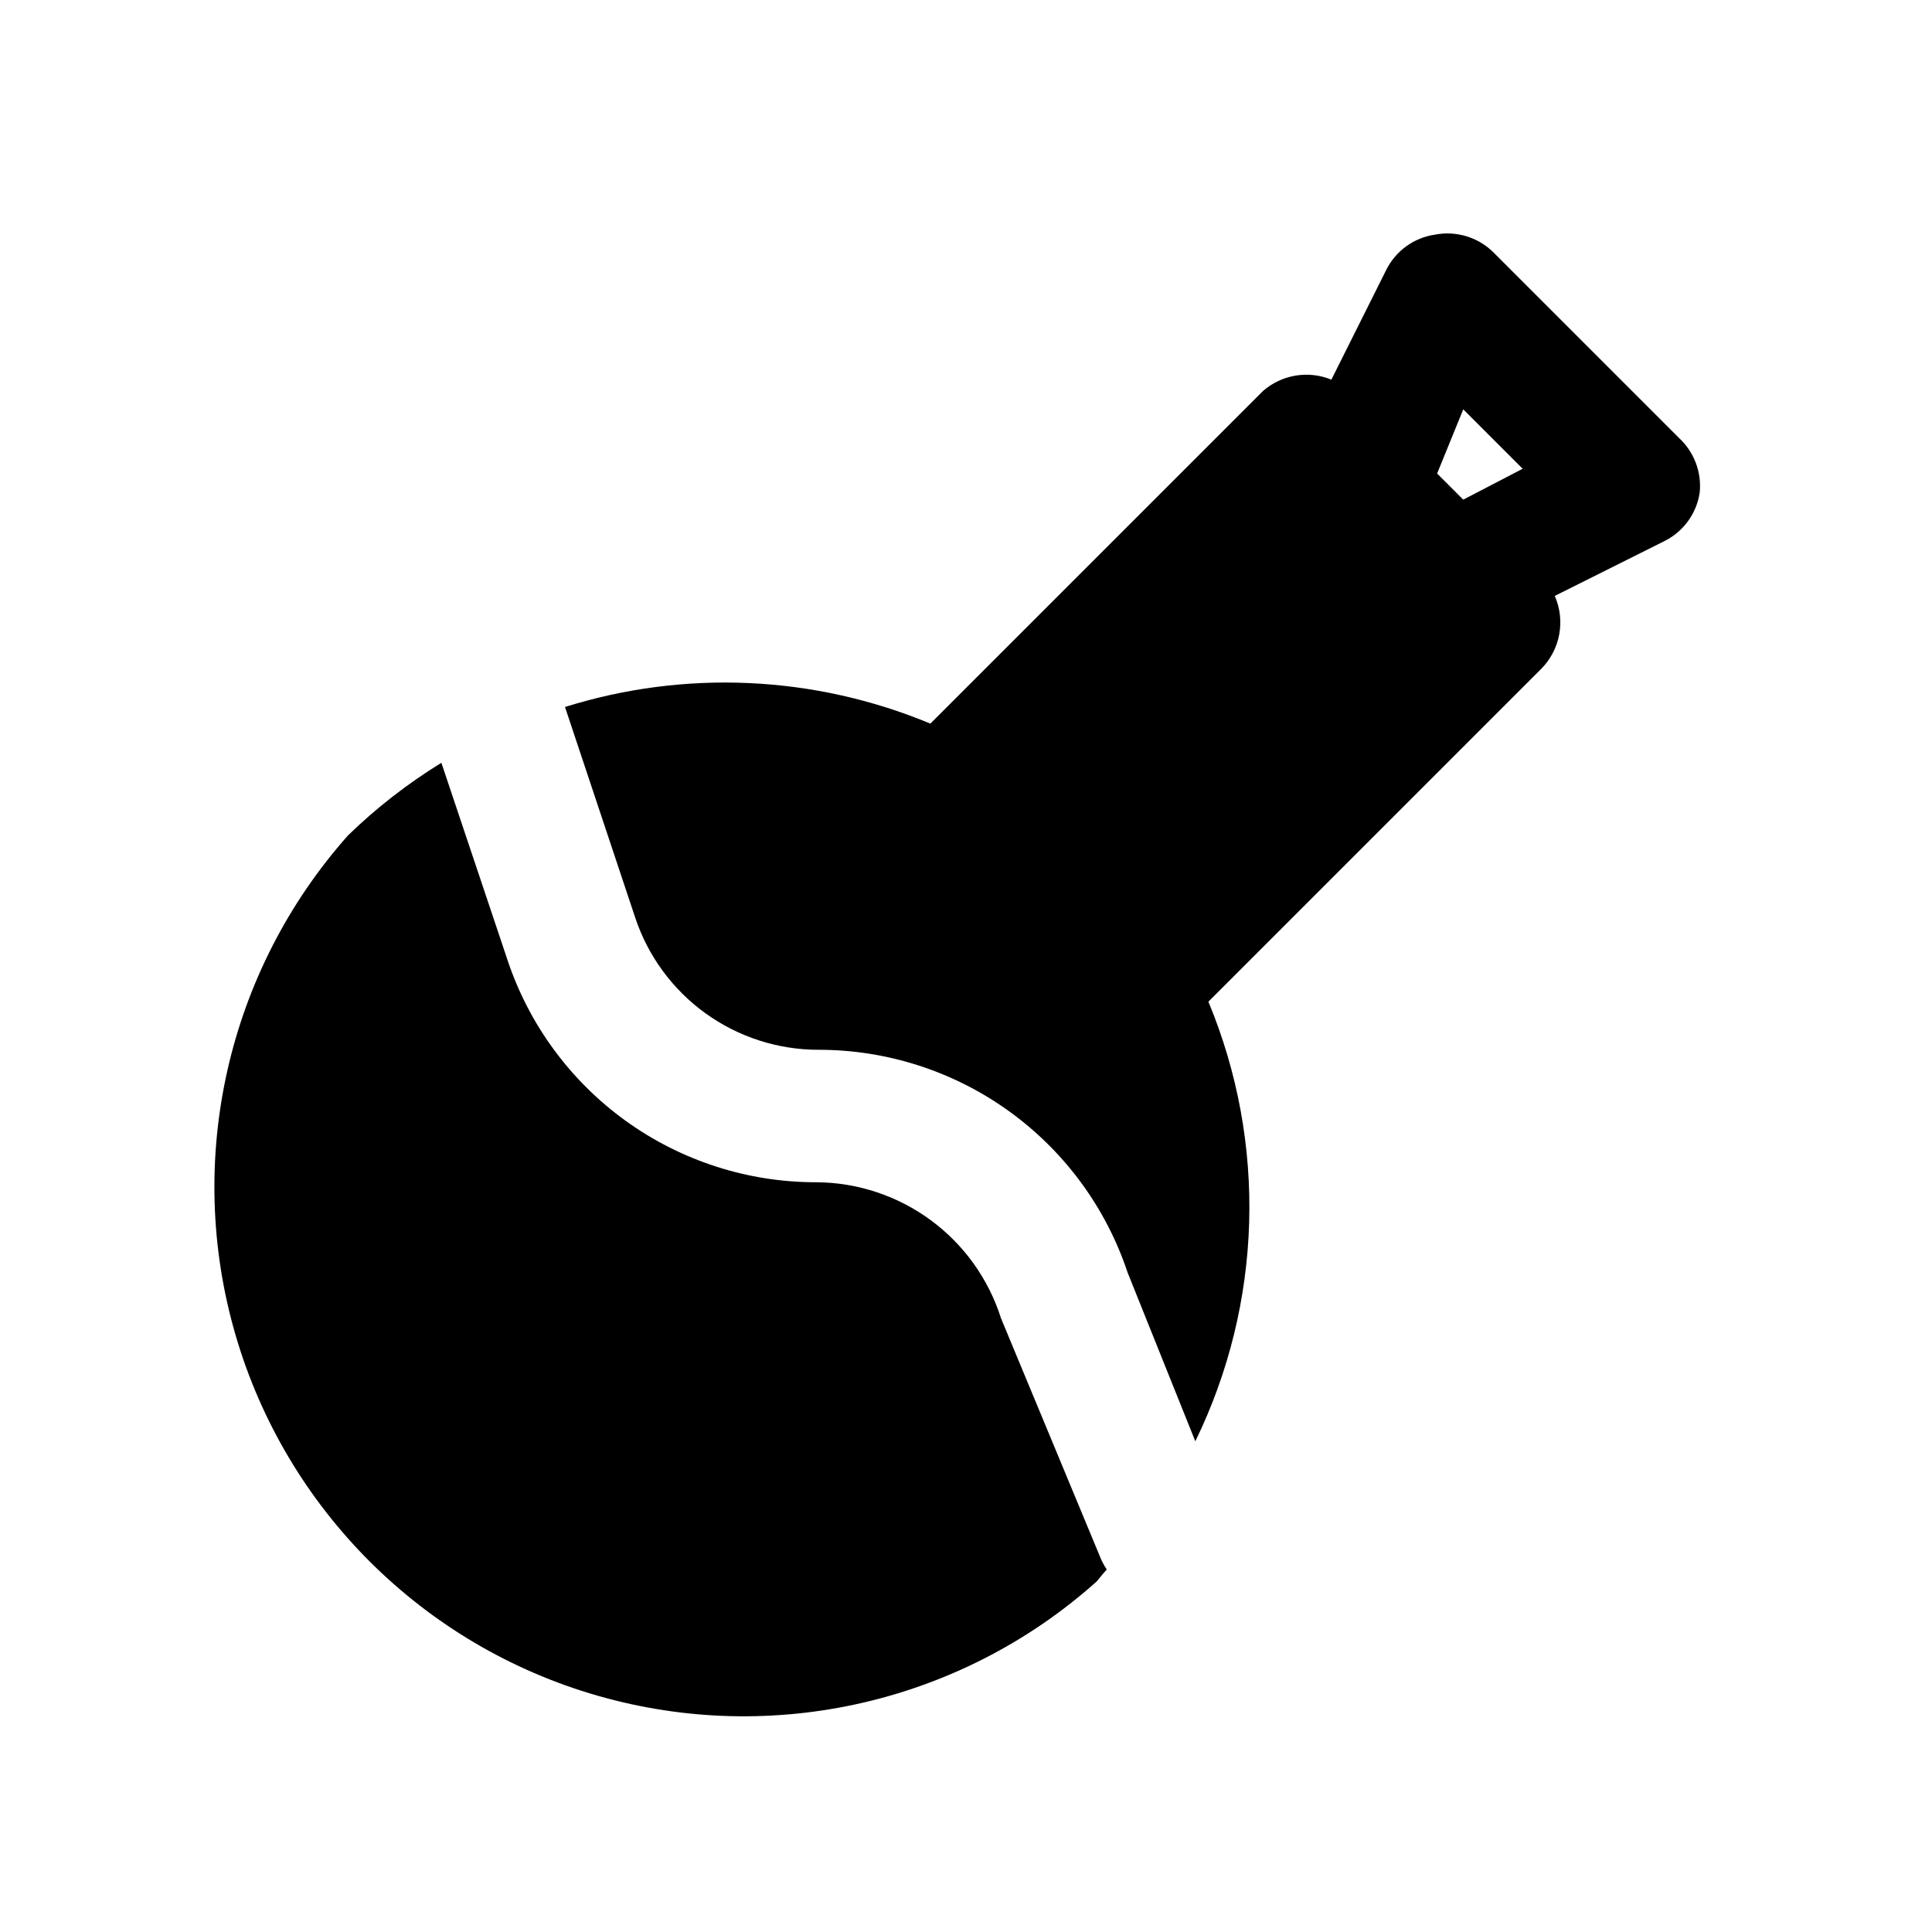 <?xml version="1.0" encoding="UTF-8"?>
<!-- Uploaded to: SVG Repo, www.svgrepo.com, Generator: SVG Repo Mixer Tools -->
<svg fill="#000000" width="800px" height="800px" version="1.1" viewBox="144 144 512 512" xmlns="http://www.w3.org/2000/svg">
 <g>
  <path d="m435.89 557.44c0.414 0.875 0.887 1.715 1.418 2.519-0.945 0.945-1.73 2.047-2.676 3.148-35.934 32.141-85.852 43.582-132.2 30.289-46.34-13.289-82.613-49.445-96.051-95.742-13.438-46.301-2.156-96.258 29.871-132.29 7.512-7.289 15.801-13.73 24.719-19.211l17.477 52.113h-0.004c5.699 17.203 16.68 32.172 31.379 42.773 14.699 10.598 32.367 16.293 50.492 16.27 10.926 0.055 21.551 3.574 30.352 10.055 8.797 6.477 15.312 15.582 18.613 25.996z"/>
  <path d="m588.93 260.04-48.961-48.965c-4.09-4.18-10.012-6.016-15.746-4.883-5.598 0.828-10.426 4.363-12.91 9.449l-14.484 28.969c-3-1.23-6.281-1.602-9.477-1.074-3.199 0.531-6.184 1.938-8.629 4.066l-88.168 88.168v-0.004c-30.754-12.805-65.035-14.367-96.824-4.406l18.578 55.734c3.379 10.227 9.902 19.129 18.637 25.43 8.738 6.305 19.238 9.691 30.012 9.68 18.117-0.004 35.773 5.699 50.469 16.297s25.68 25.551 31.402 42.742l17.945 44.711c17.812-36.539 19.074-78.969 3.465-116.5l88.168-88.168c2.481-2.488 4.152-5.668 4.797-9.121 0.648-3.457 0.238-7.027-1.176-10.242l28.969-14.484c5.082-2.484 8.617-7.312 9.445-12.91 0.547-5.426-1.496-10.793-5.512-14.484zm-57.152-7.559 15.742 15.742-15.742 8.188-6.926-6.926z"/>
 </g>
</svg>